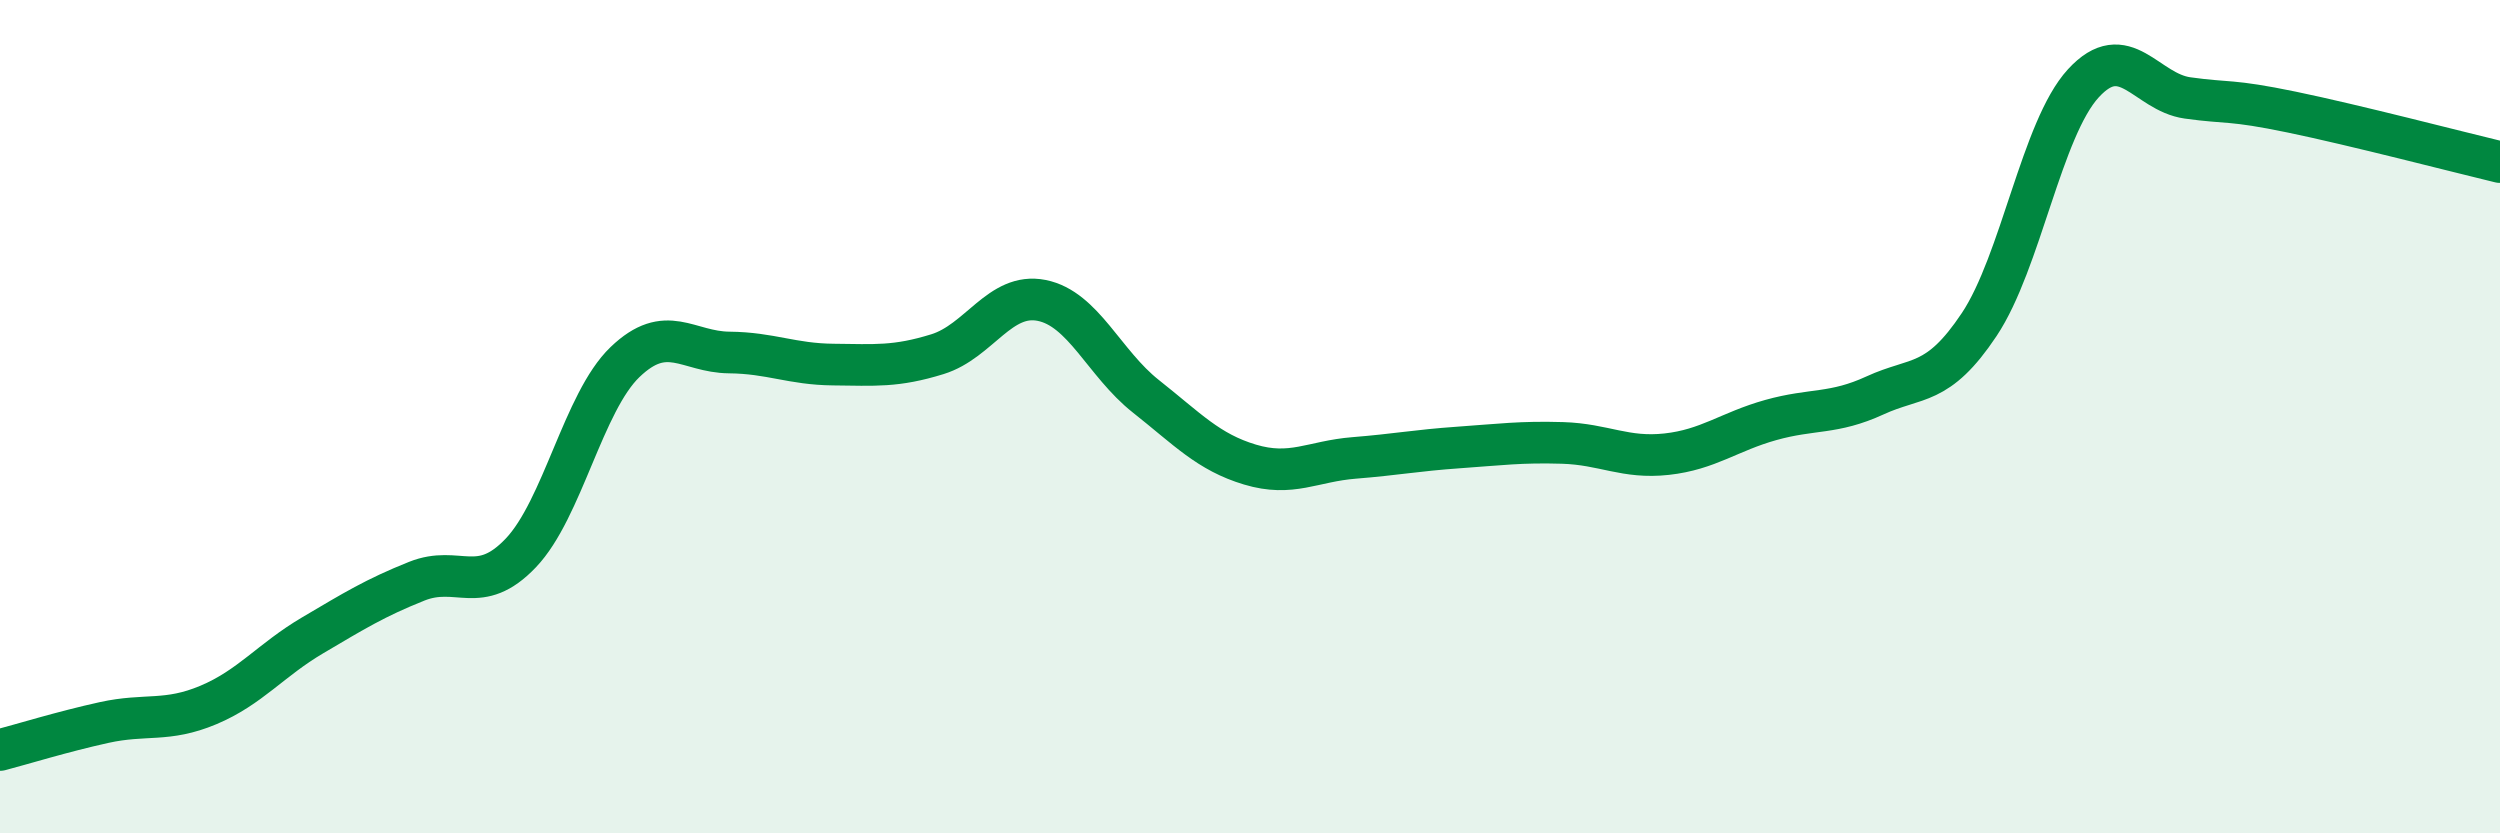 
    <svg width="60" height="20" viewBox="0 0 60 20" xmlns="http://www.w3.org/2000/svg">
      <path
        d="M 0,18 C 0.5,17.87 1.5,17.56 2.5,17.34 C 3.5,17.12 4,17.34 5,16.92 C 6,16.5 6.5,15.84 7.5,15.25 C 8.5,14.66 9,14.35 10,13.95 C 11,13.55 11.5,14.32 12.5,13.27 C 13.5,12.22 14,9.65 15,8.69 C 16,7.73 16.5,8.45 17.5,8.46 C 18.5,8.47 19,8.74 20,8.75 C 21,8.76 21.5,8.81 22.5,8.5 C 23.5,8.19 24,7.01 25,7.21 C 26,7.41 26.5,8.72 27.5,9.51 C 28.5,10.3 29,10.85 30,11.15 C 31,11.45 31.5,11.07 32.5,10.99 C 33.5,10.91 34,10.81 35,10.74 C 36,10.67 36.5,10.6 37.5,10.63 C 38.5,10.66 39,11.01 40,10.9 C 41,10.79 41.5,10.36 42.5,10.08 C 43.5,9.8 44,9.95 45,9.49 C 46,9.03 46.5,9.29 47.5,7.79 C 48.5,6.29 49,3.09 50,2 C 51,0.91 51.5,2.21 52.5,2.35 C 53.5,2.49 53.5,2.38 55,2.69 C 56.5,3 59,3.65 60,3.89L60 20L0 20Z"
        fill="#008740"
        opacity="0.1"
        stroke-linecap="round"
        stroke-linejoin="round"
      />
      <path
        d="M 0,18 C 0.5,17.87 1.5,17.56 2.5,17.34 C 3.5,17.12 4,17.34 5,16.92 C 6,16.5 6.5,15.84 7.5,15.25 C 8.5,14.66 9,14.35 10,13.95 C 11,13.55 11.5,14.32 12.5,13.27 C 13.5,12.22 14,9.65 15,8.69 C 16,7.73 16.5,8.45 17.5,8.46 C 18.5,8.47 19,8.74 20,8.75 C 21,8.76 21.5,8.81 22.5,8.5 C 23.5,8.19 24,7.01 25,7.21 C 26,7.41 26.5,8.72 27.5,9.51 C 28.5,10.3 29,10.85 30,11.15 C 31,11.45 31.5,11.07 32.5,10.99 C 33.5,10.91 34,10.81 35,10.74 C 36,10.67 36.5,10.6 37.5,10.63 C 38.5,10.66 39,11.01 40,10.9 C 41,10.79 41.5,10.36 42.5,10.08 C 43.5,9.8 44,9.95 45,9.49 C 46,9.03 46.5,9.29 47.5,7.79 C 48.5,6.29 49,3.09 50,2 C 51,0.91 51.5,2.21 52.5,2.35 C 53.5,2.49 53.5,2.38 55,2.69 C 56.5,3 59,3.65 60,3.89"
        stroke="#008740"
        stroke-width="1"
        fill="none"
        stroke-linecap="round"
        stroke-linejoin="round"
      />
    </svg>
  